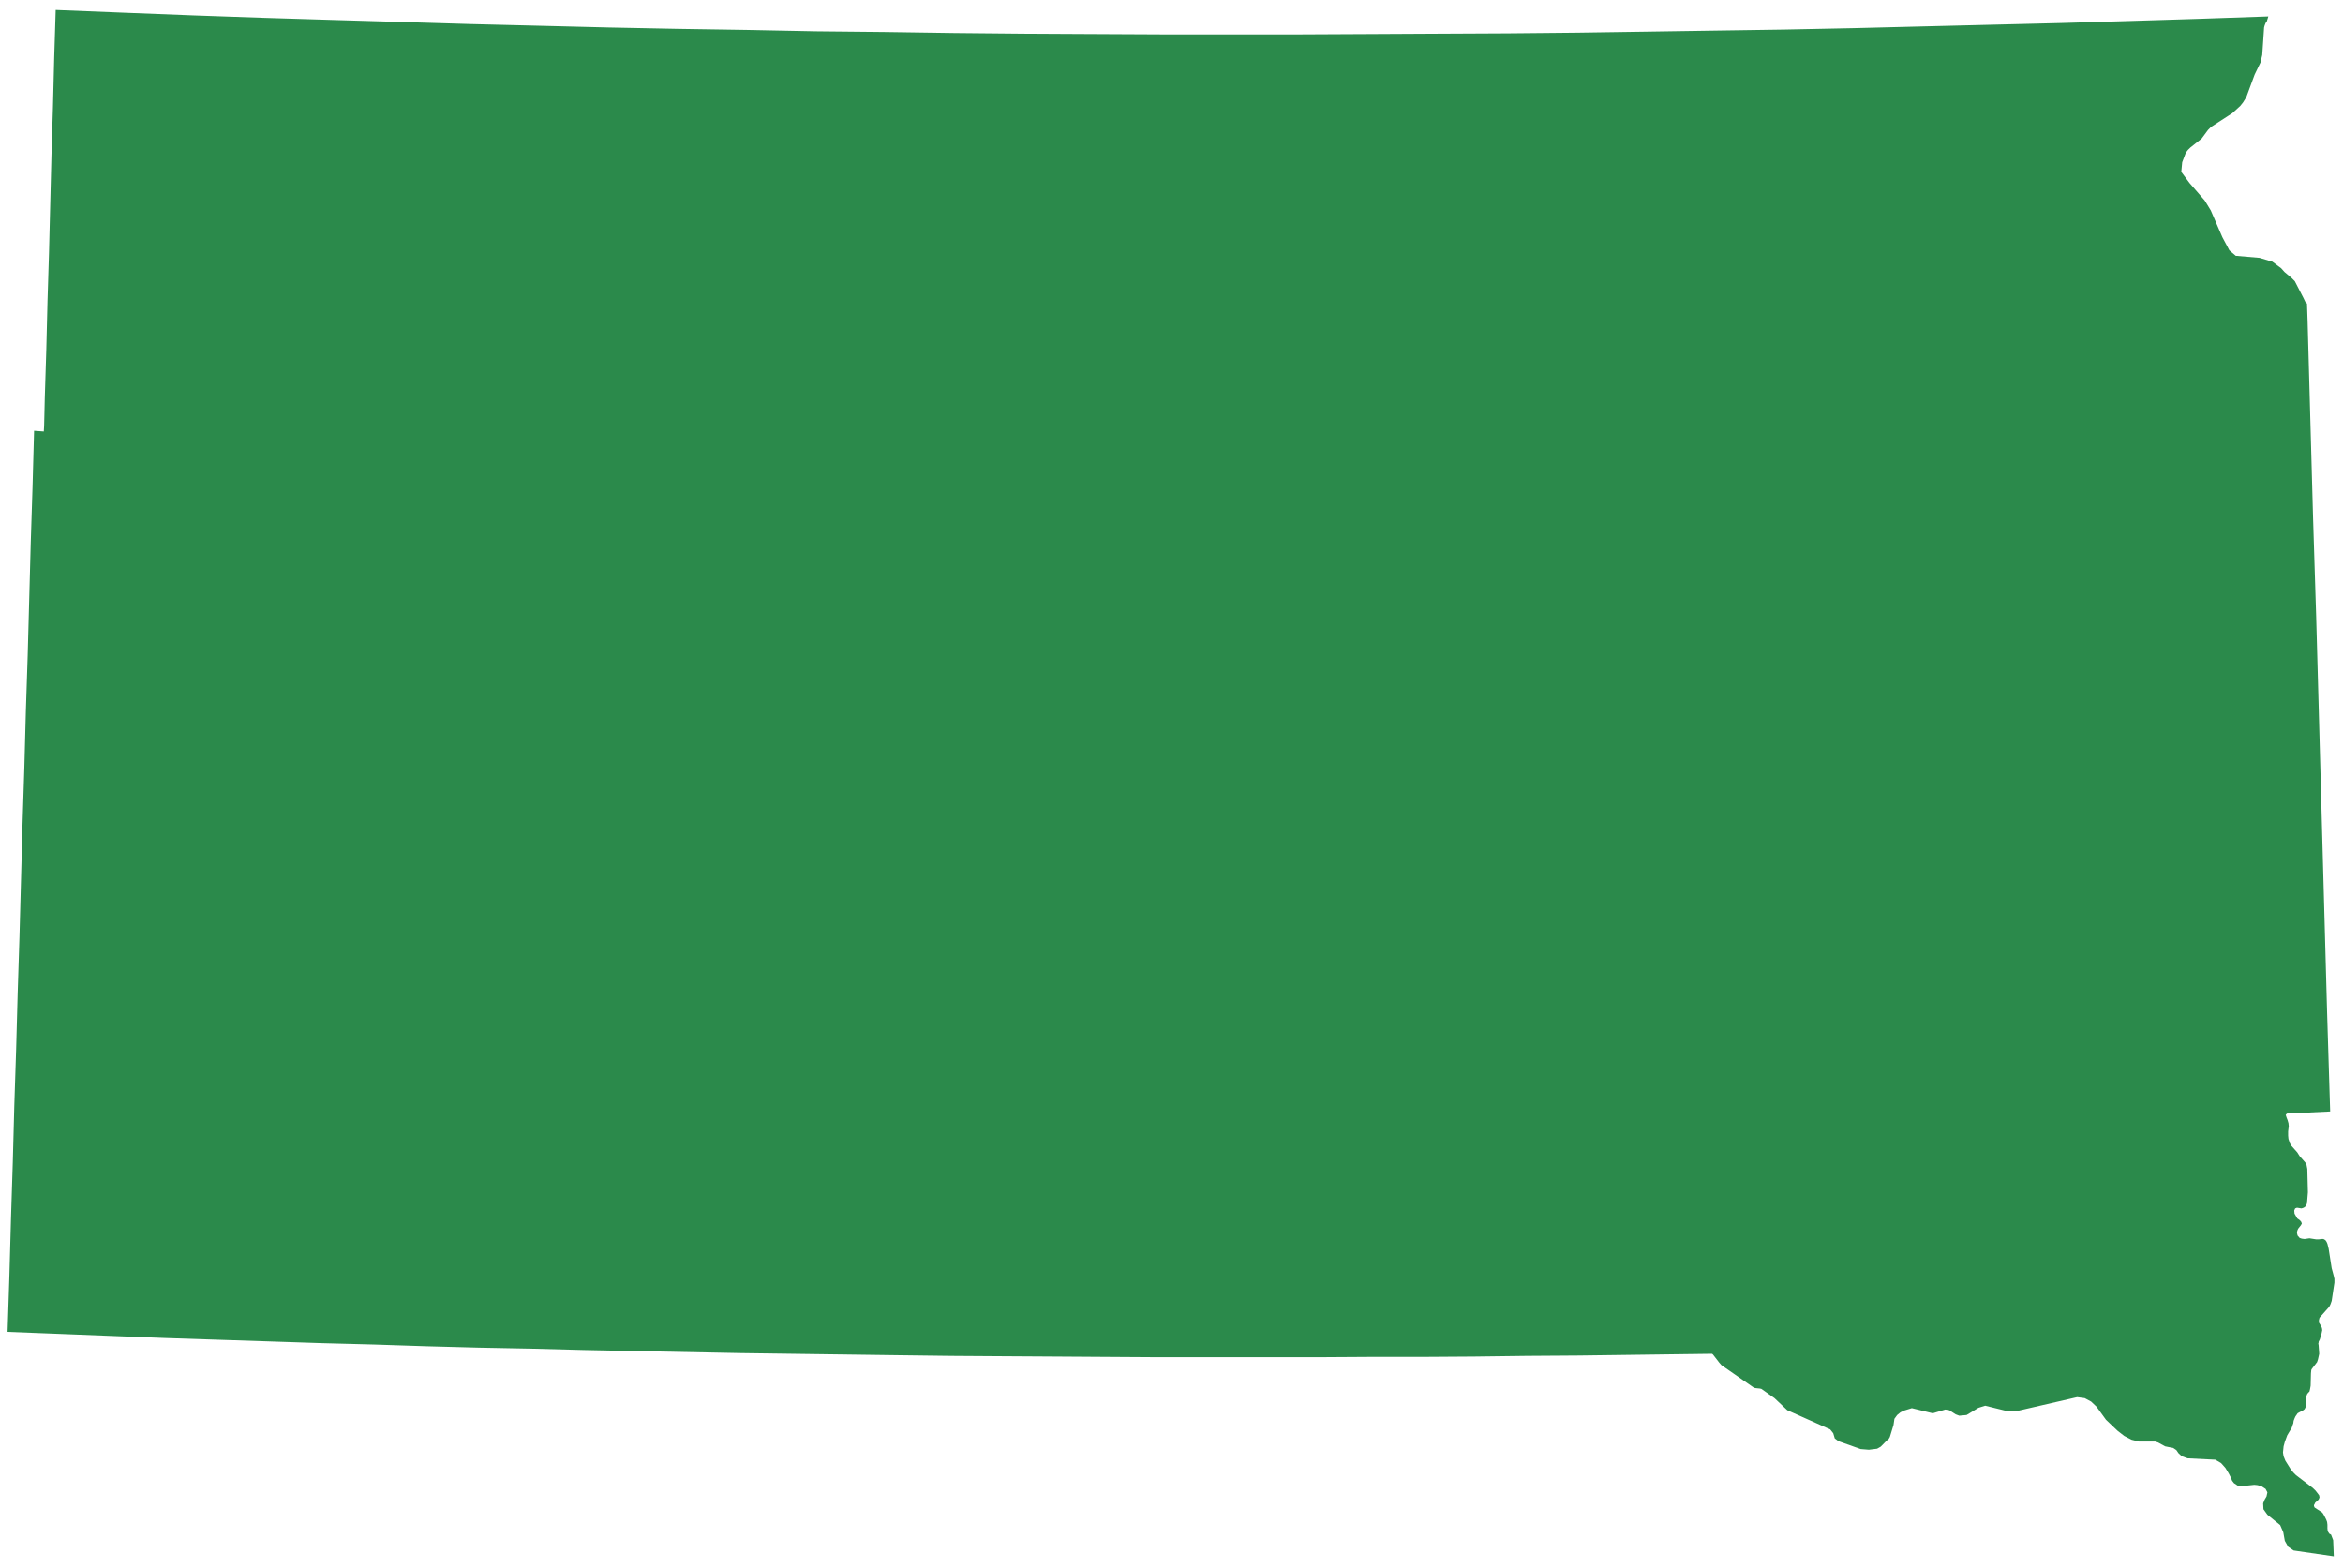 <?xml version="1.0" encoding="UTF-8" standalone="no"?>
<svg xmlns="http://www.w3.org/2000/svg" xmlns:xlink="http://www.w3.org/1999/xlink" width="130px" height="87px" viewBox="0 0 130 87" version="1.1">
  <title>South Dakota</title>
  <desc>Created with Sketch.</desc>
  <defs></defs>
  <g id="Page-1" stroke="none" stroke-width="1" fill="none" fill-rule="evenodd">
    <g id="South-Dakota" transform="translate(0.113, -0.026)" fill="#2B8A4B">
      <path d="M125.742,0.941 L125.66,1.212 L125.592,1.305 L125.54,1.438 L125.508,1.553 L125.406,3.078 L125.306,3.499 L124.984,4.165 L124.527,5.405 L124.458,5.52 L124.34,5.71 L124.188,5.901 L123.75,6.302 L122.567,7.067 L122.398,7.236 L122.044,7.714 L121.42,8.211 L121.284,8.344 L121.166,8.496 L120.964,9.028 L120.914,9.562 L121.368,10.174 L122.213,11.147 L122.55,11.699 L123.194,13.186 L123.582,13.914 L123.936,14.218 L125.254,14.331 L125.963,14.543 L126.452,14.904 L126.64,15.115 L127.044,15.456 L127.214,15.629 L127.685,16.544 L127.804,16.793 L127.889,16.869 L127.889,16.889 L127.922,17.84 L128.226,28.77 L128.398,34.244 L129.004,56.197 L129.174,61.691 L126.775,61.806 L126.708,61.882 L126.758,62.034 L126.81,62.167 L126.86,62.338 L126.877,62.51 L126.842,62.798 L126.842,63.027 L126.86,63.218 L126.944,63.465 L127.029,63.6 L127.348,63.96 L127.483,64.171 L127.787,64.516 L127.854,64.61 L127.906,64.877 L127.939,66.173 L127.889,66.783 L127.854,66.879 L127.787,66.975 L127.702,67.031 L127.585,67.07 L127.333,67.031 L127.231,67.07 L127.181,67.187 L127.196,67.357 L127.348,67.624 L127.483,67.719 L127.568,67.815 L127.602,67.91 L127.55,68.004 L127.398,68.195 L127.348,68.31 L127.333,68.443 L127.366,68.577 L127.483,68.71 L127.602,68.749 L127.754,68.768 L128.024,68.729 L128.398,68.788 L128.533,68.788 L128.7,68.768 L128.802,68.768 L128.904,68.825 L128.972,68.918 L129.022,69.035 L129.089,69.304 L129.258,70.388 L129.326,70.636 L129.376,70.827 L129.41,70.981 L129.41,71.19 L129.258,72.202 L129.191,72.391 L129.124,72.525 L128.583,73.135 L128.55,73.27 L128.55,73.402 L128.633,73.535 L128.685,73.633 L128.718,73.707 L128.735,73.824 L128.7,73.995 L128.6,74.338 L128.533,74.471 L128.533,74.51 L128.516,74.566 L128.533,74.662 L128.566,75.138 L128.498,75.444 L128.448,75.596 L128.141,75.997 L128.124,76.054 L128.108,76.226 L128.091,76.912 L128.056,77.103 L128.024,77.235 L127.956,77.294 L127.889,77.389 L127.854,77.504 L127.822,77.657 L127.822,77.98 L127.804,78.115 L127.754,78.21 L127.685,78.267 L127.433,78.399 L127.366,78.438 L127.316,78.514 L127.248,78.61 L127.196,78.725 L127.146,78.858 L127.129,78.99 L127.079,79.125 L127.044,79.238 L126.792,79.659 L126.658,80.023 L126.59,80.271 L126.556,80.612 L126.59,80.823 L126.69,81.07 L126.977,81.527 L127.129,81.72 L127.281,81.872 L128.208,82.577 L128.364,82.729 L128.498,82.901 L128.566,82.997 L128.583,83.112 L128.533,83.225 L128.343,83.396 L128.327,83.435 L128.276,83.529 L128.276,83.587 L128.31,83.665 L128.6,83.854 L128.7,83.913 L128.77,83.989 L128.837,84.102 L128.954,84.332 L129.004,84.467 L129.022,84.619 L129.022,84.827 L129.039,84.979 L129.124,85.114 L129.224,85.17 L129.341,85.476 L129.376,86.373 L127.146,86.048 L126.842,85.839 L126.658,85.514 L126.573,85.038 L126.4,84.638 L125.692,84.065 L125.473,83.761 L125.456,83.435 L125.54,83.225 L125.642,83.053 L125.692,82.825 L125.592,82.634 L125.39,82.501 L125.154,82.425 L124.967,82.406 L124.256,82.482 L124.036,82.445 L123.834,82.31 L123.732,82.176 L123.665,82.004 L123.548,81.776 L123.363,81.47 L123.126,81.203 L122.805,81.012 L121.268,80.936 L120.947,80.823 L120.759,80.651 L120.641,80.48 L120.472,80.365 L120.016,80.271 L119.628,80.058 L119.46,80.004 L118.562,80.004 L118.158,79.906 L117.754,79.698 L117.383,79.411 L116.739,78.801 L116.216,78.078 L115.912,77.789 L115.558,77.598 L115.136,77.542 L111.74,78.325 L111.282,78.325 L110.034,78.017 L109.662,78.134 L109.001,78.534 L108.597,78.571 L108.395,78.495 L108.041,78.267 L107.822,78.23 L107.126,78.438 L105.964,78.154 L105.537,78.286 L105.335,78.382 L105.15,78.534 L104.998,78.742 L104.948,79.086 L104.744,79.754 L104.677,79.869 L104.577,79.945 L104.238,80.289 L104.036,80.404 L103.579,80.46 L103.123,80.423 L101.892,79.984 L101.688,79.83 L101.603,79.544 L101.434,79.333 L99.053,78.267 L98.345,77.598 L97.616,77.083 L97.532,77.064 L97.329,77.044 L97.212,77.025 L95.404,75.769 L95.285,75.635 L94.931,75.177 L94.881,75.138 L94.779,75.138 L93.309,75.157 L87.499,75.233 L84.591,75.253 L81.686,75.29 L78.78,75.309 L75.876,75.309 L72.952,75.327 L64.235,75.327 L61.329,75.309 L58.423,75.29 L55.518,75.272 L52.61,75.253 L49.707,75.216 L46.799,75.177 L43.895,75.138 L40.989,75.099 L35.178,74.986 L32.272,74.927 L29.366,74.851 L26.461,74.795 L23.555,74.718 L20.649,74.623 L17.744,74.547 L14.836,74.451 L11.933,74.356 L9.025,74.26 L6.121,74.147 L3.215,74.032 L0.308,73.919 L0.41,70.77 L0.497,67.643 L0.597,64.516 L0.681,61.367 L0.783,58.24 L0.868,55.111 L0.968,51.982 L1.137,45.745 L1.238,42.618 L1.322,39.491 L1.424,36.381 L1.593,30.144 L1.693,27.035 L1.778,23.925 L2.318,23.964 L2.336,23.64 L2.372,22.114 L2.457,19.423 L2.524,16.717 L2.607,14.027 L2.743,8.648 L2.826,5.959 L2.894,3.269 L2.978,0.58 L6.813,0.734 L10.649,0.884 L14.482,1.017 L18.317,1.134 L22.153,1.247 L25.986,1.362 L29.821,1.457 L33.657,1.553 L37.492,1.629 L41.325,1.688 L45.161,1.764 L49.013,1.803 L52.847,1.859 L56.682,1.896 L60.519,1.916 L64.354,1.935 L72.04,1.935 L75.876,1.916 L79.711,1.896 L83.544,1.877 L87.38,1.84 L91.232,1.783 L95.05,1.725 L98.901,1.668 L102.734,1.59 L106.57,1.494 L110.405,1.399 L114.238,1.305 L118.074,1.192 L121.909,1.073 L125.742,0.941 L125.742,0.941 Z" id="Fill-19"></path>
    </g>
  </g>
</svg>
